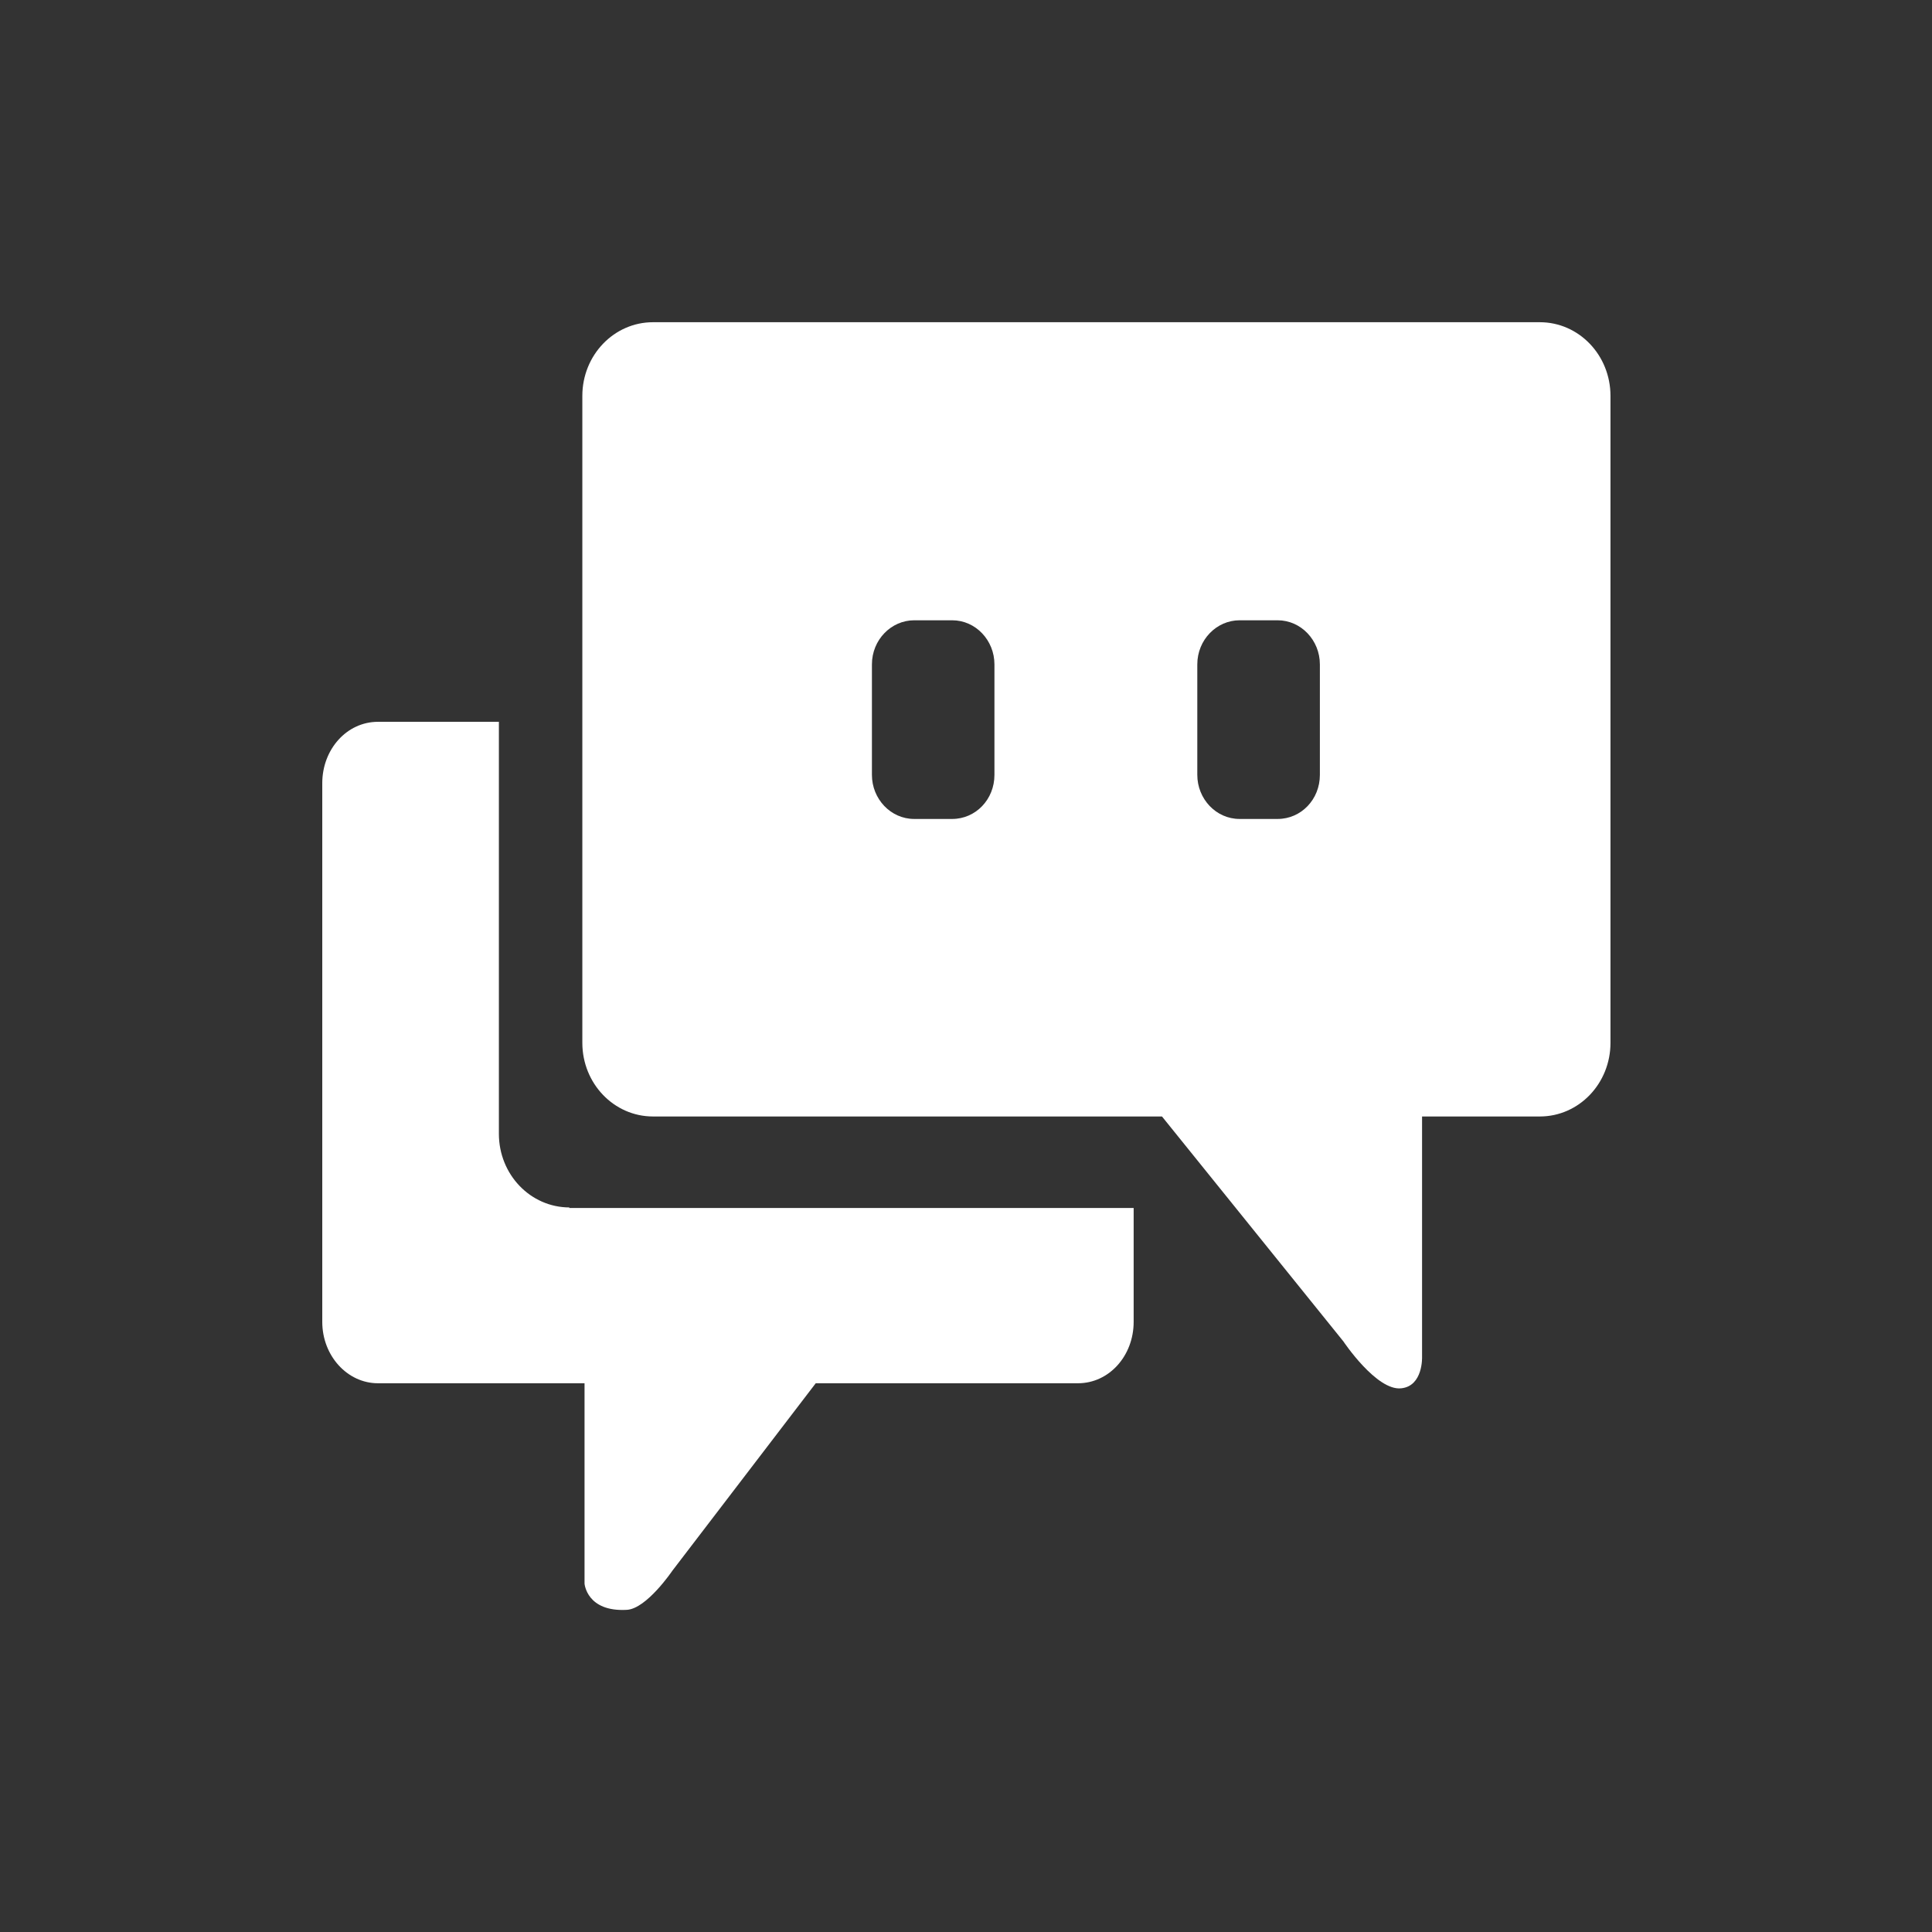 <svg width="36" height="36" viewBox="0 0 36 36" fill="none" xmlns="http://www.w3.org/2000/svg">
<rect x="0" y="0" width="36" height="36" fill="#333333" stroke="none"/>
<path d="M28.683 6.004H12.168C11.44 6.004 10.851 6.618 10.851 7.377V19.431C10.851 20.19 11.44 20.804 12.168 20.804H21.652L25.032 24.995C25.032 24.995 25.651 25.921 26.11 25.869C26.518 25.827 26.498 25.287 26.498 25.287V20.804H28.692C29.421 20.804 30.009 20.19 30.009 19.431V7.377C30.009 6.618 29.421 6.004 28.692 6.004H28.683ZM18.53 14.439C18.53 14.896 18.181 15.26 17.742 15.26H17.035C16.596 15.26 16.247 14.886 16.247 14.439V12.38C16.247 11.922 16.606 11.558 17.035 11.558H17.742C18.181 11.558 18.53 11.932 18.53 12.38V14.439ZM24.594 14.439C24.594 14.896 24.245 15.26 23.806 15.26H23.098C22.659 15.26 22.31 14.886 22.31 14.439V12.38C22.31 11.922 22.669 11.558 23.098 11.558H23.806C24.245 11.558 24.594 11.932 24.594 12.38V14.439Z" fill="white"/>
<path d="M10.613 22.499C9.884 22.499 9.296 21.885 9.296 21.126V13.45H7.042C6.464 13.45 6.005 13.96 6.005 14.594V24.631C6.005 25.265 6.474 25.775 7.042 25.775H10.892V29.509C10.892 29.509 10.932 30.039 11.68 29.997C12.049 29.977 12.527 29.27 12.527 29.27L15.2 25.775H20.087C20.665 25.775 21.124 25.265 21.124 24.631V22.509H10.602L10.613 22.499Z" fill="white"/>
</svg>
